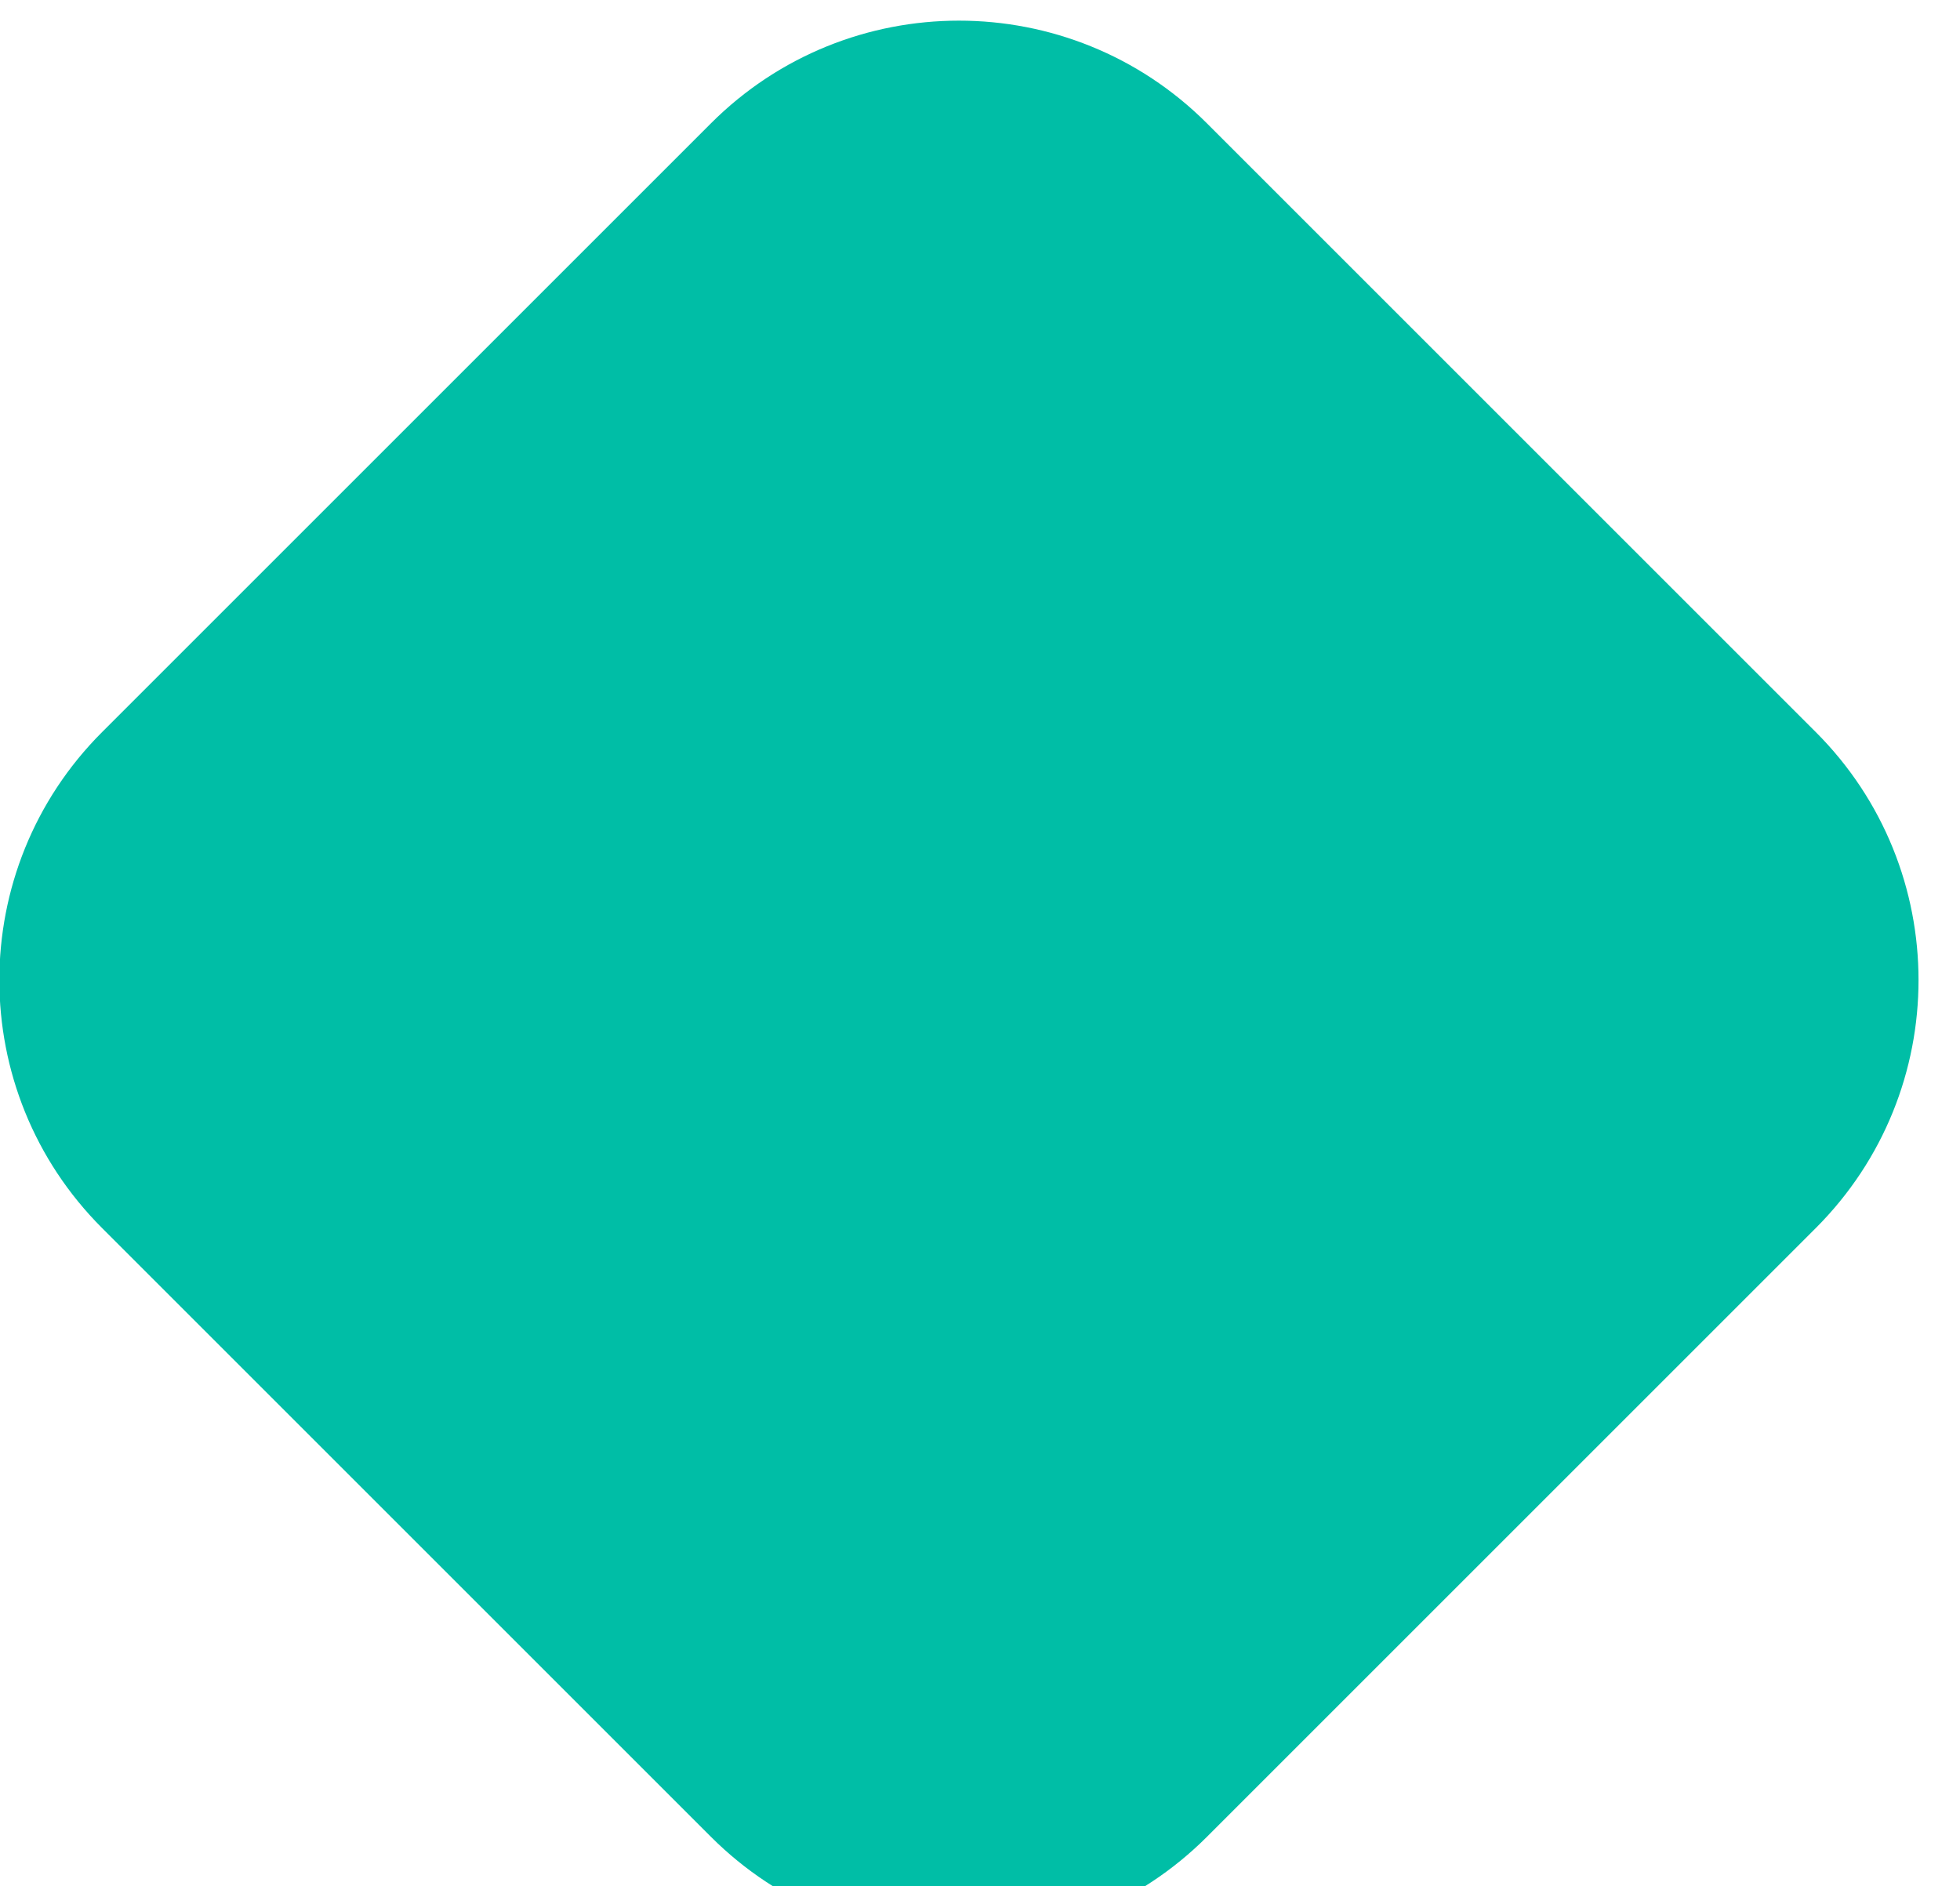 <?xml version="1.0" encoding="UTF-8" standalone="no"?><svg width='80' height='77' viewBox='0 0 80 77' fill='none' xmlns='http://www.w3.org/2000/svg'>
<g clip-path='url(#clip0_35_200)'>
<path d='M74.114 50.133C79.705 44.542 79.705 35.477 74.114 29.886L49.264 5.036C43.673 -0.555 34.608 -0.555 29.017 5.036L4.167 29.886C-1.424 35.477 -1.424 44.542 4.167 50.133L29.017 74.983C34.608 80.574 43.673 80.574 49.264 74.983L74.114 50.133Z' fill='#00BEA6'/>
</g>
<defs>
<clipPath id='clip0_35_200'>
<rect width='80' height='80' fill='white' transform='matrix(-1 0 0 1 79.14 0.01)'/>
</clipPath>
</defs>
</svg>
